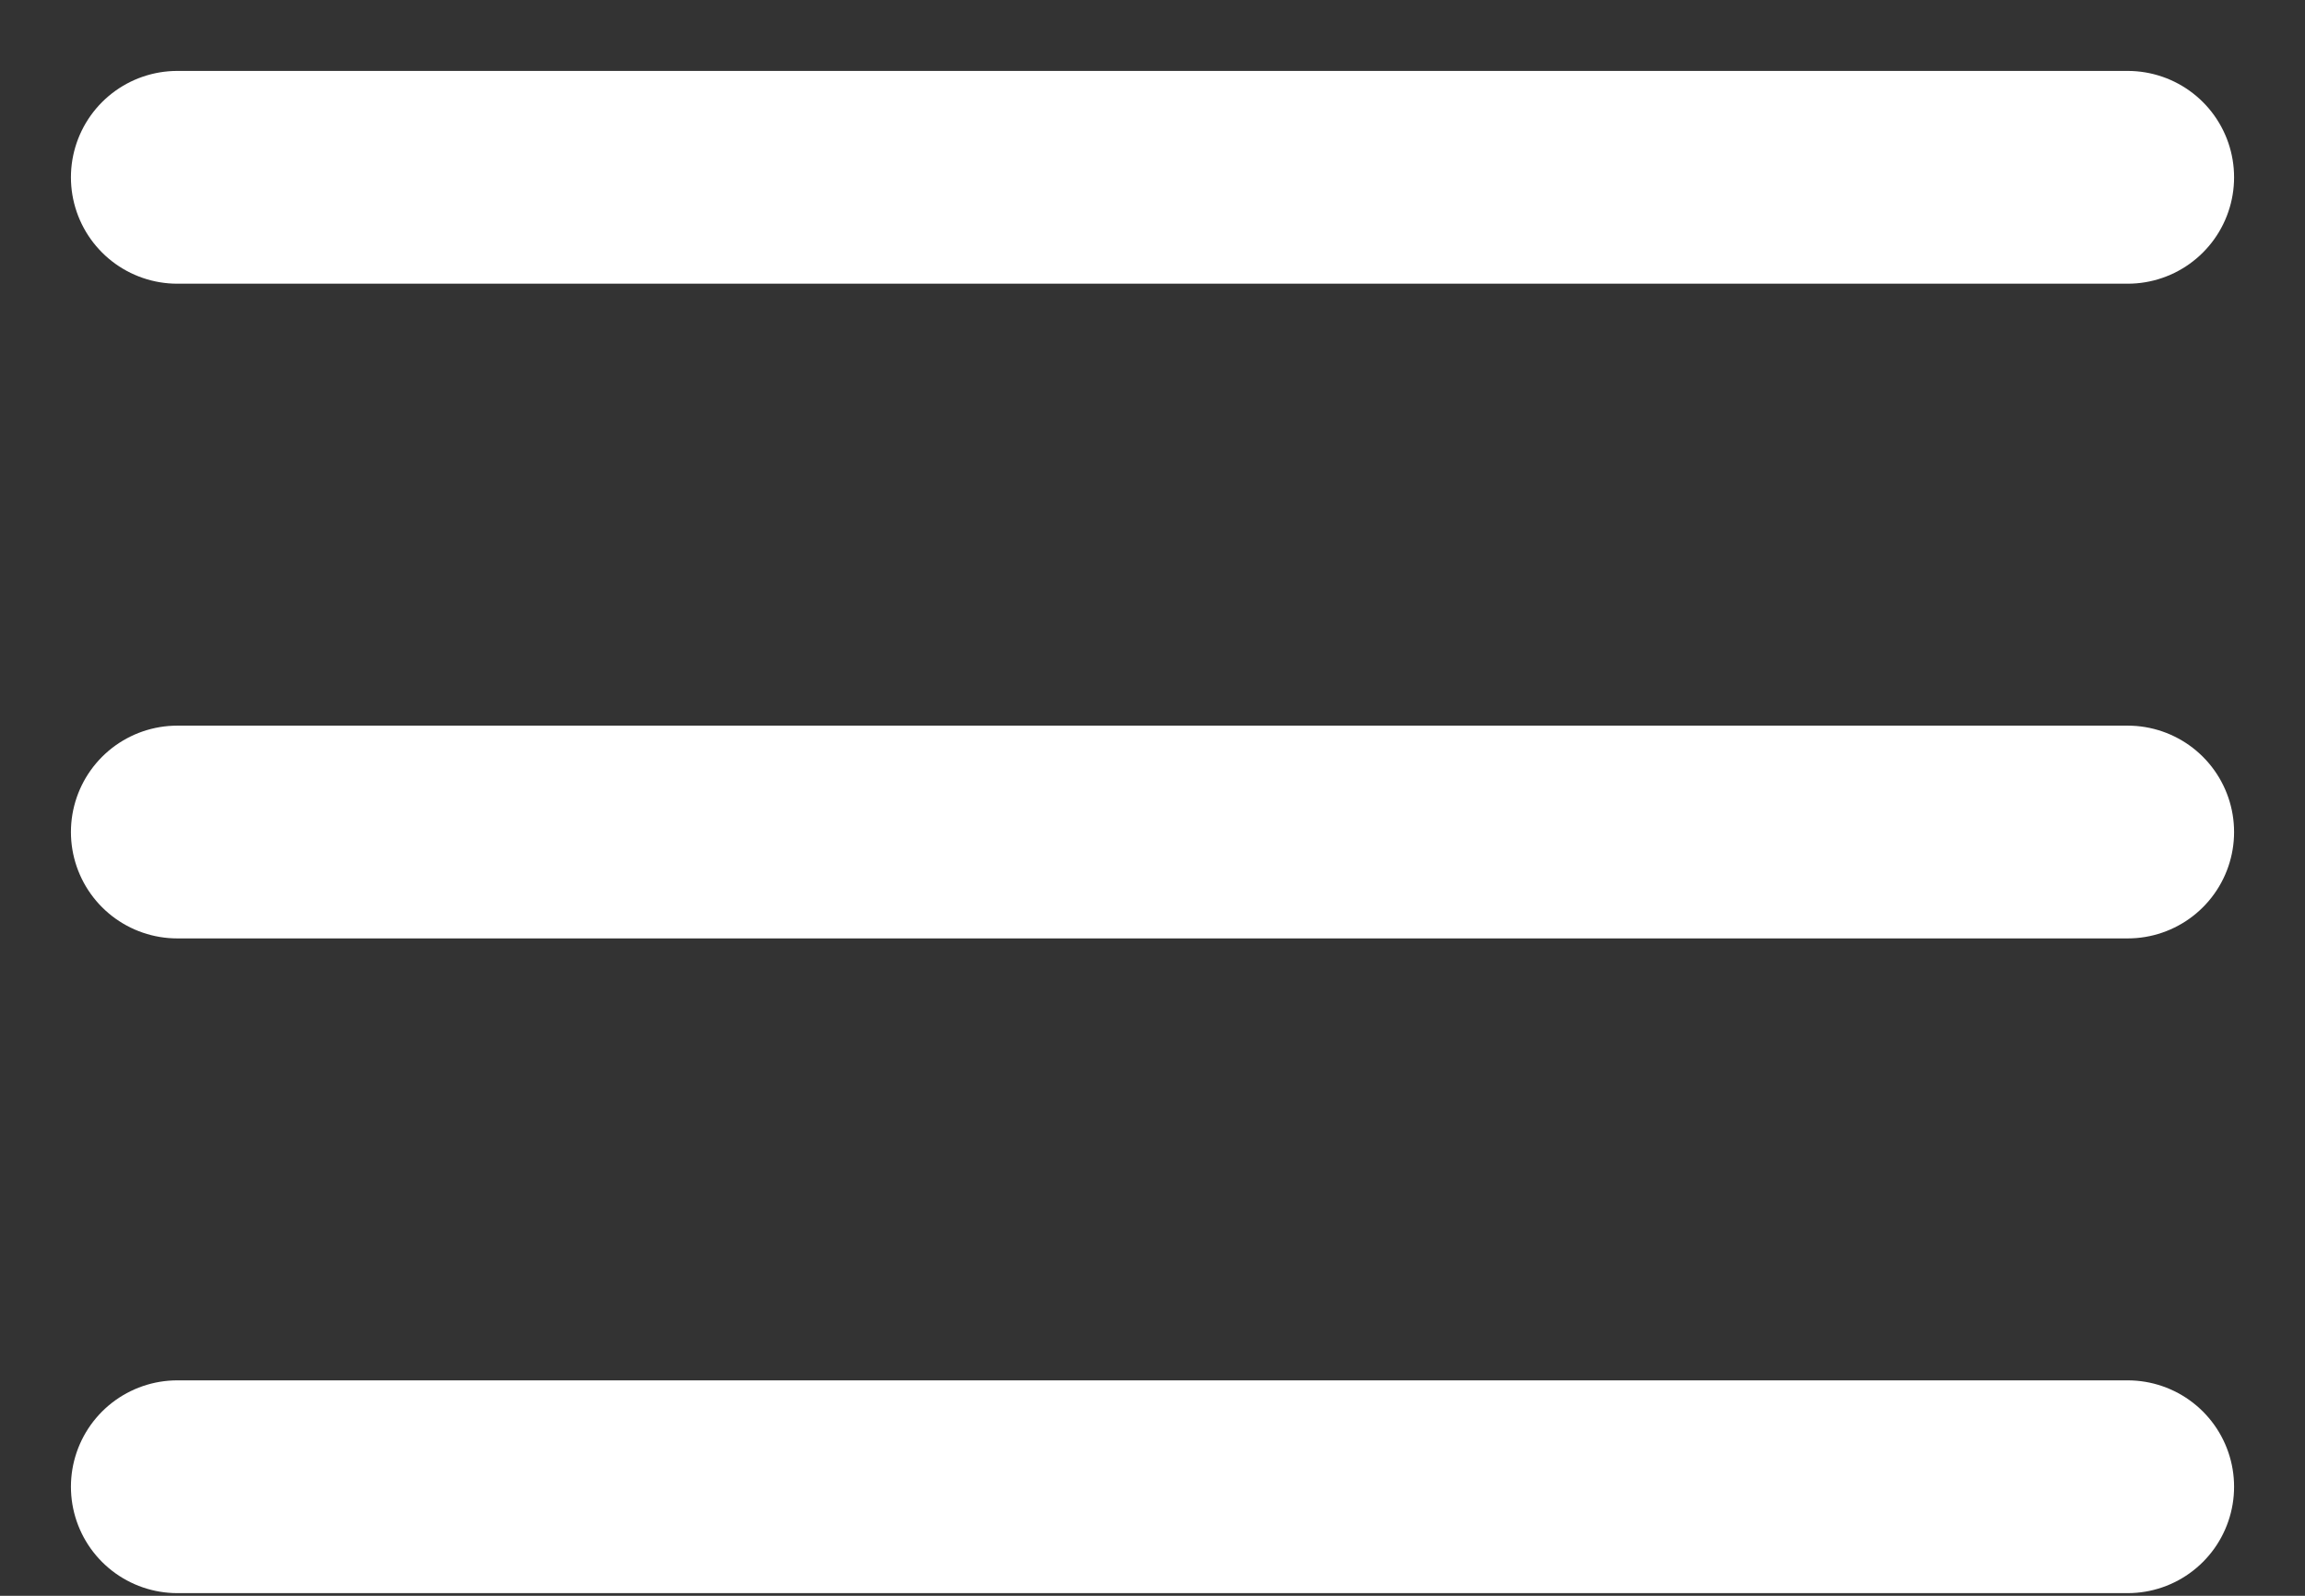 <svg width="26" height="18" xmlns="http://www.w3.org/2000/svg"><rect width="100%" height="100%" fill="#333333" stroke="none"/><path d="M2 9.385h22M2 2h22M2 16.77h22" stroke="#FFF" stroke-width="2.4" fill="none" fill-rule="evenodd" stroke-linecap="round" stroke-linejoin="round"/></svg>